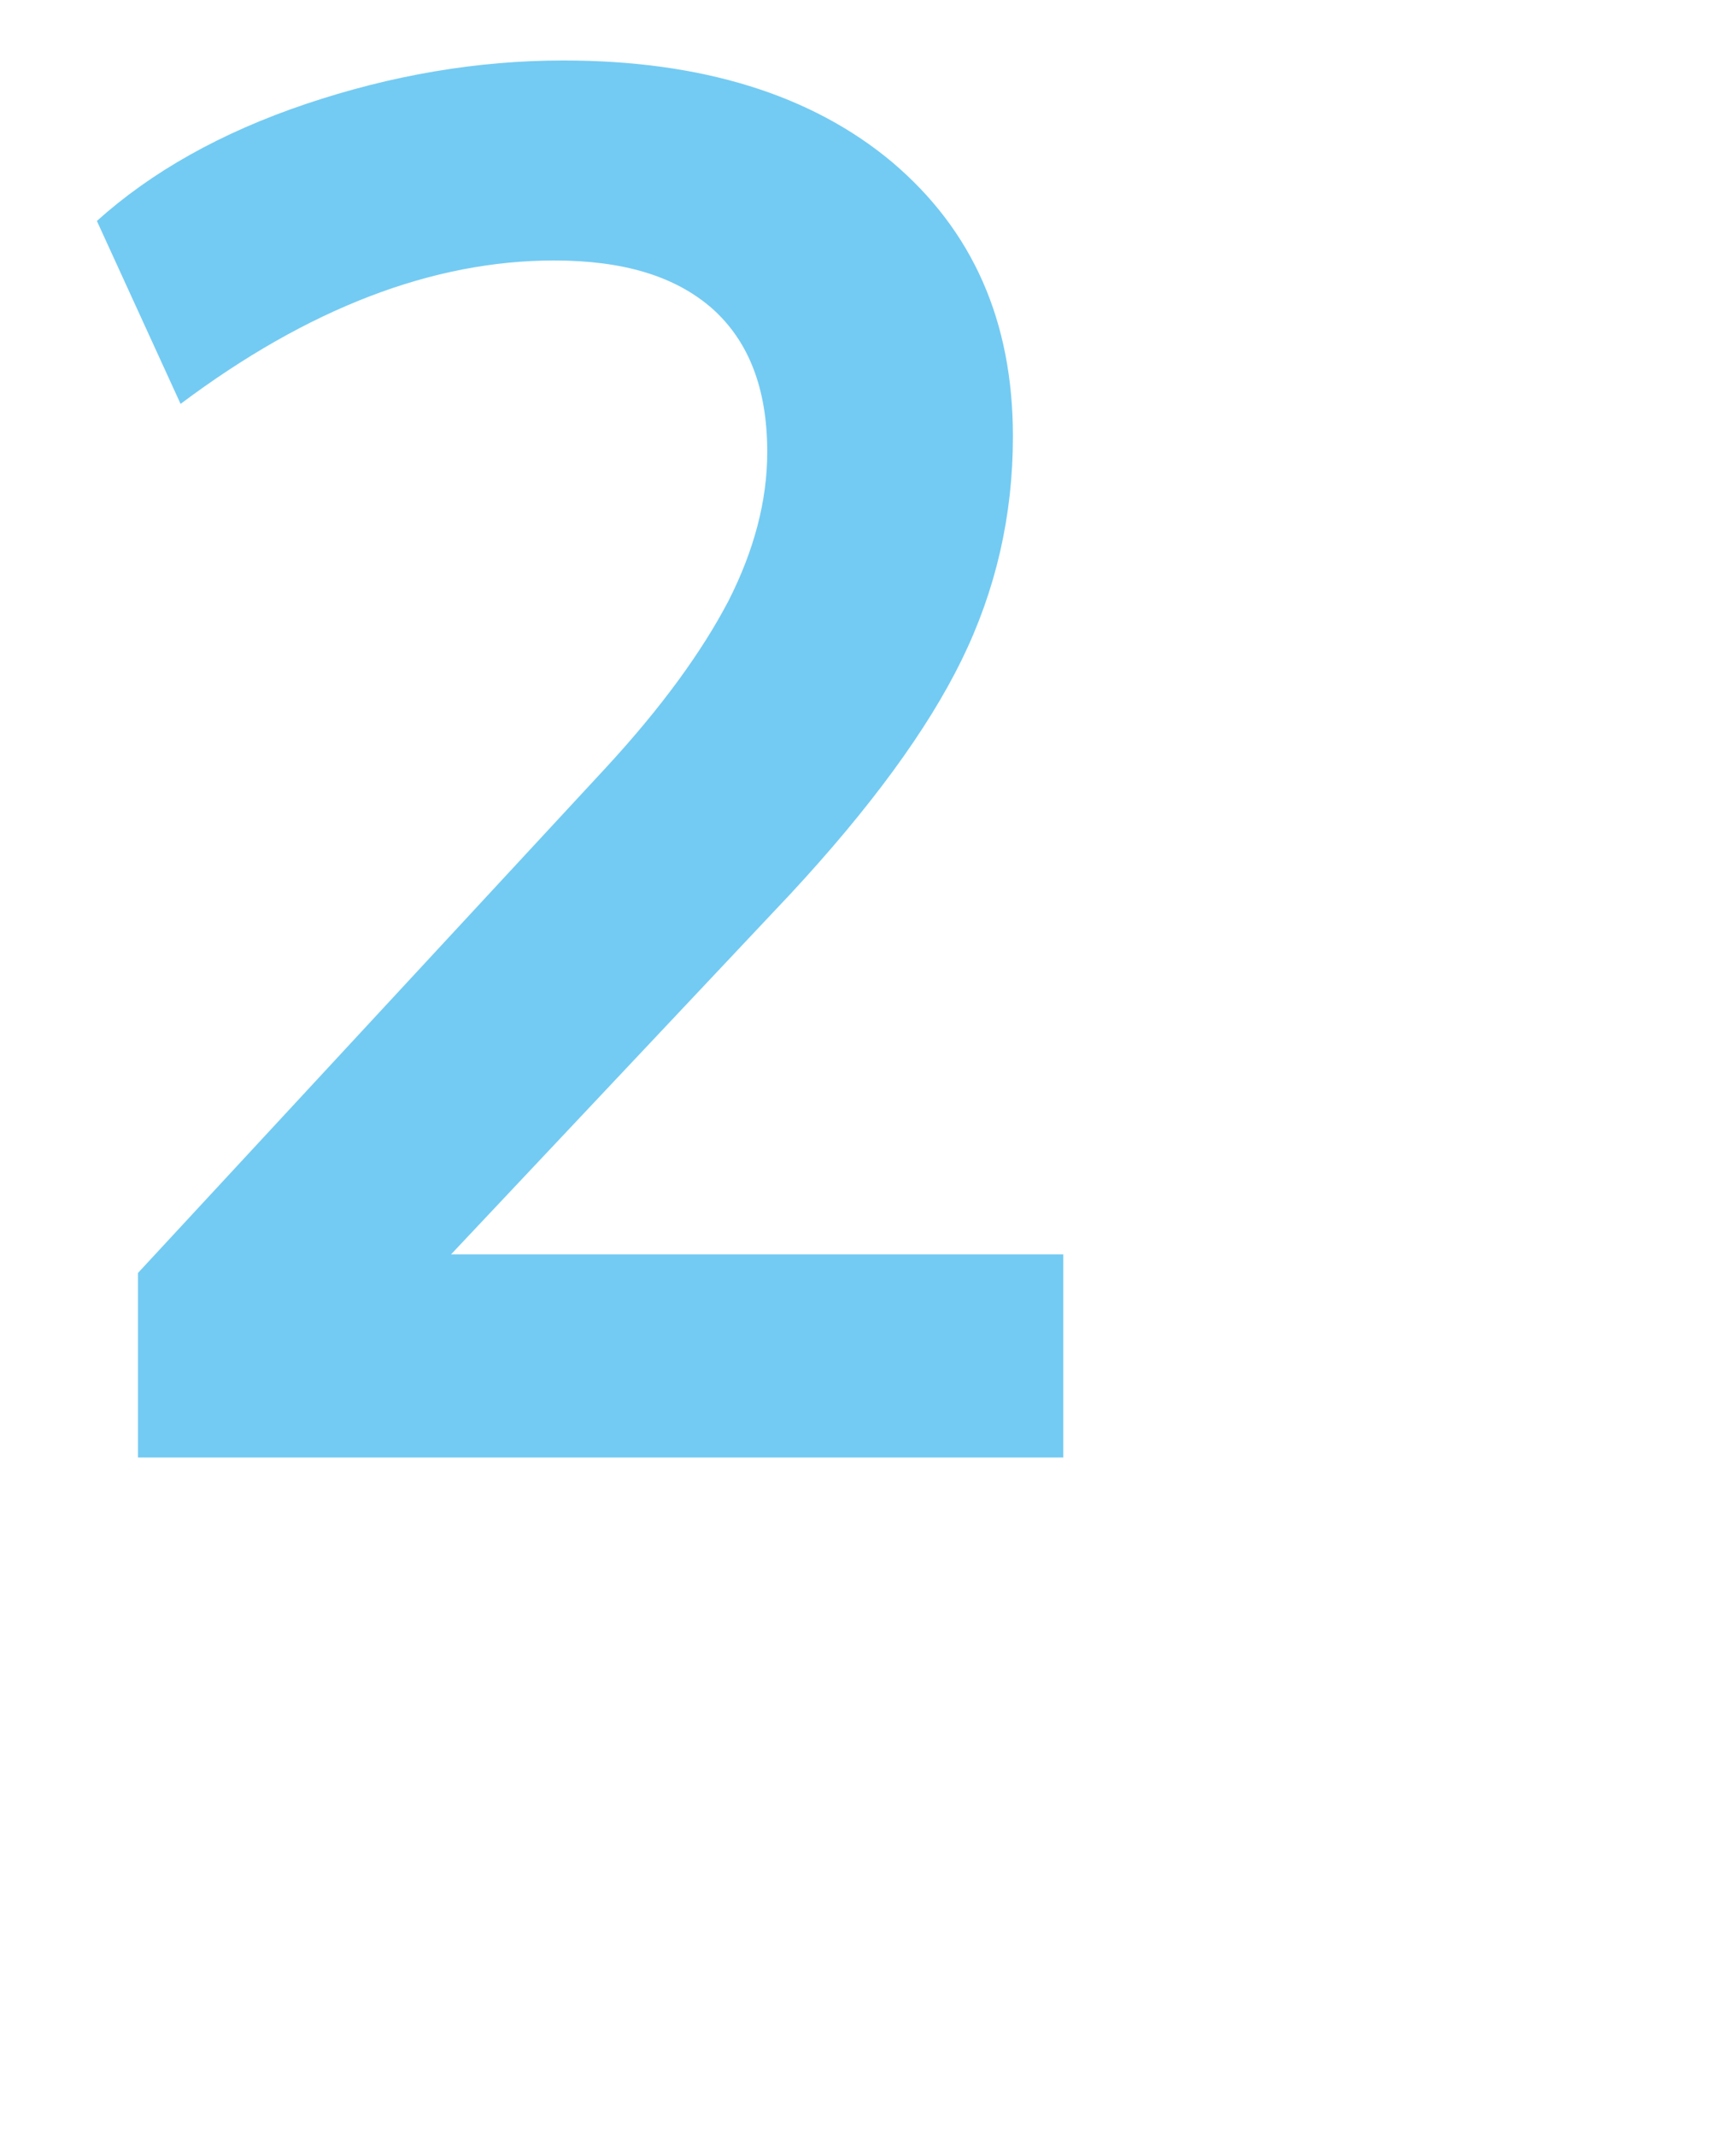 <?xml version="1.0" encoding="utf-8"?>
<!-- Generator: Adobe Illustrator 27.5.0, SVG Export Plug-In . SVG Version: 6.00 Build 0)  -->
<svg version="1.1" id="Capa_1" xmlns="http://www.w3.org/2000/svg" xmlns:xlink="http://www.w3.org/1999/xlink" x="0px" y="0px"
	 viewBox="0 0 224 275.5" style="enable-background:new 0 0 224 275.5;" xml:space="preserve">
<style type="text/css">
	.st0{fill:#73CBF3;}
</style>
<g>
	<path class="st0" d="M137.2,161.7V188H17.8v-23.8L78.2,99c7.2-7.8,12.4-15,15.8-21.5c3.3-6.5,5-12.9,5-19.2
		c0-8.2-2.4-14.3-7.1-18.5c-4.8-4.2-11.5-6.2-20.4-6.2c-15.7,0-31.8,6.2-48.2,18.5L12.5,28.5c7-6.3,16-11.4,27-15.1
		s22.1-5.6,33.2-5.6c17.8,0,32,4.4,42.4,13.1c10.4,8.8,15.6,20.5,15.6,35.4c0,10.2-2.2,19.8-6.6,28.8c-4.4,9-11.8,19.1-22.1,30.2
		l-43.8,46.5H137.2z"/>
</g>
</svg>
